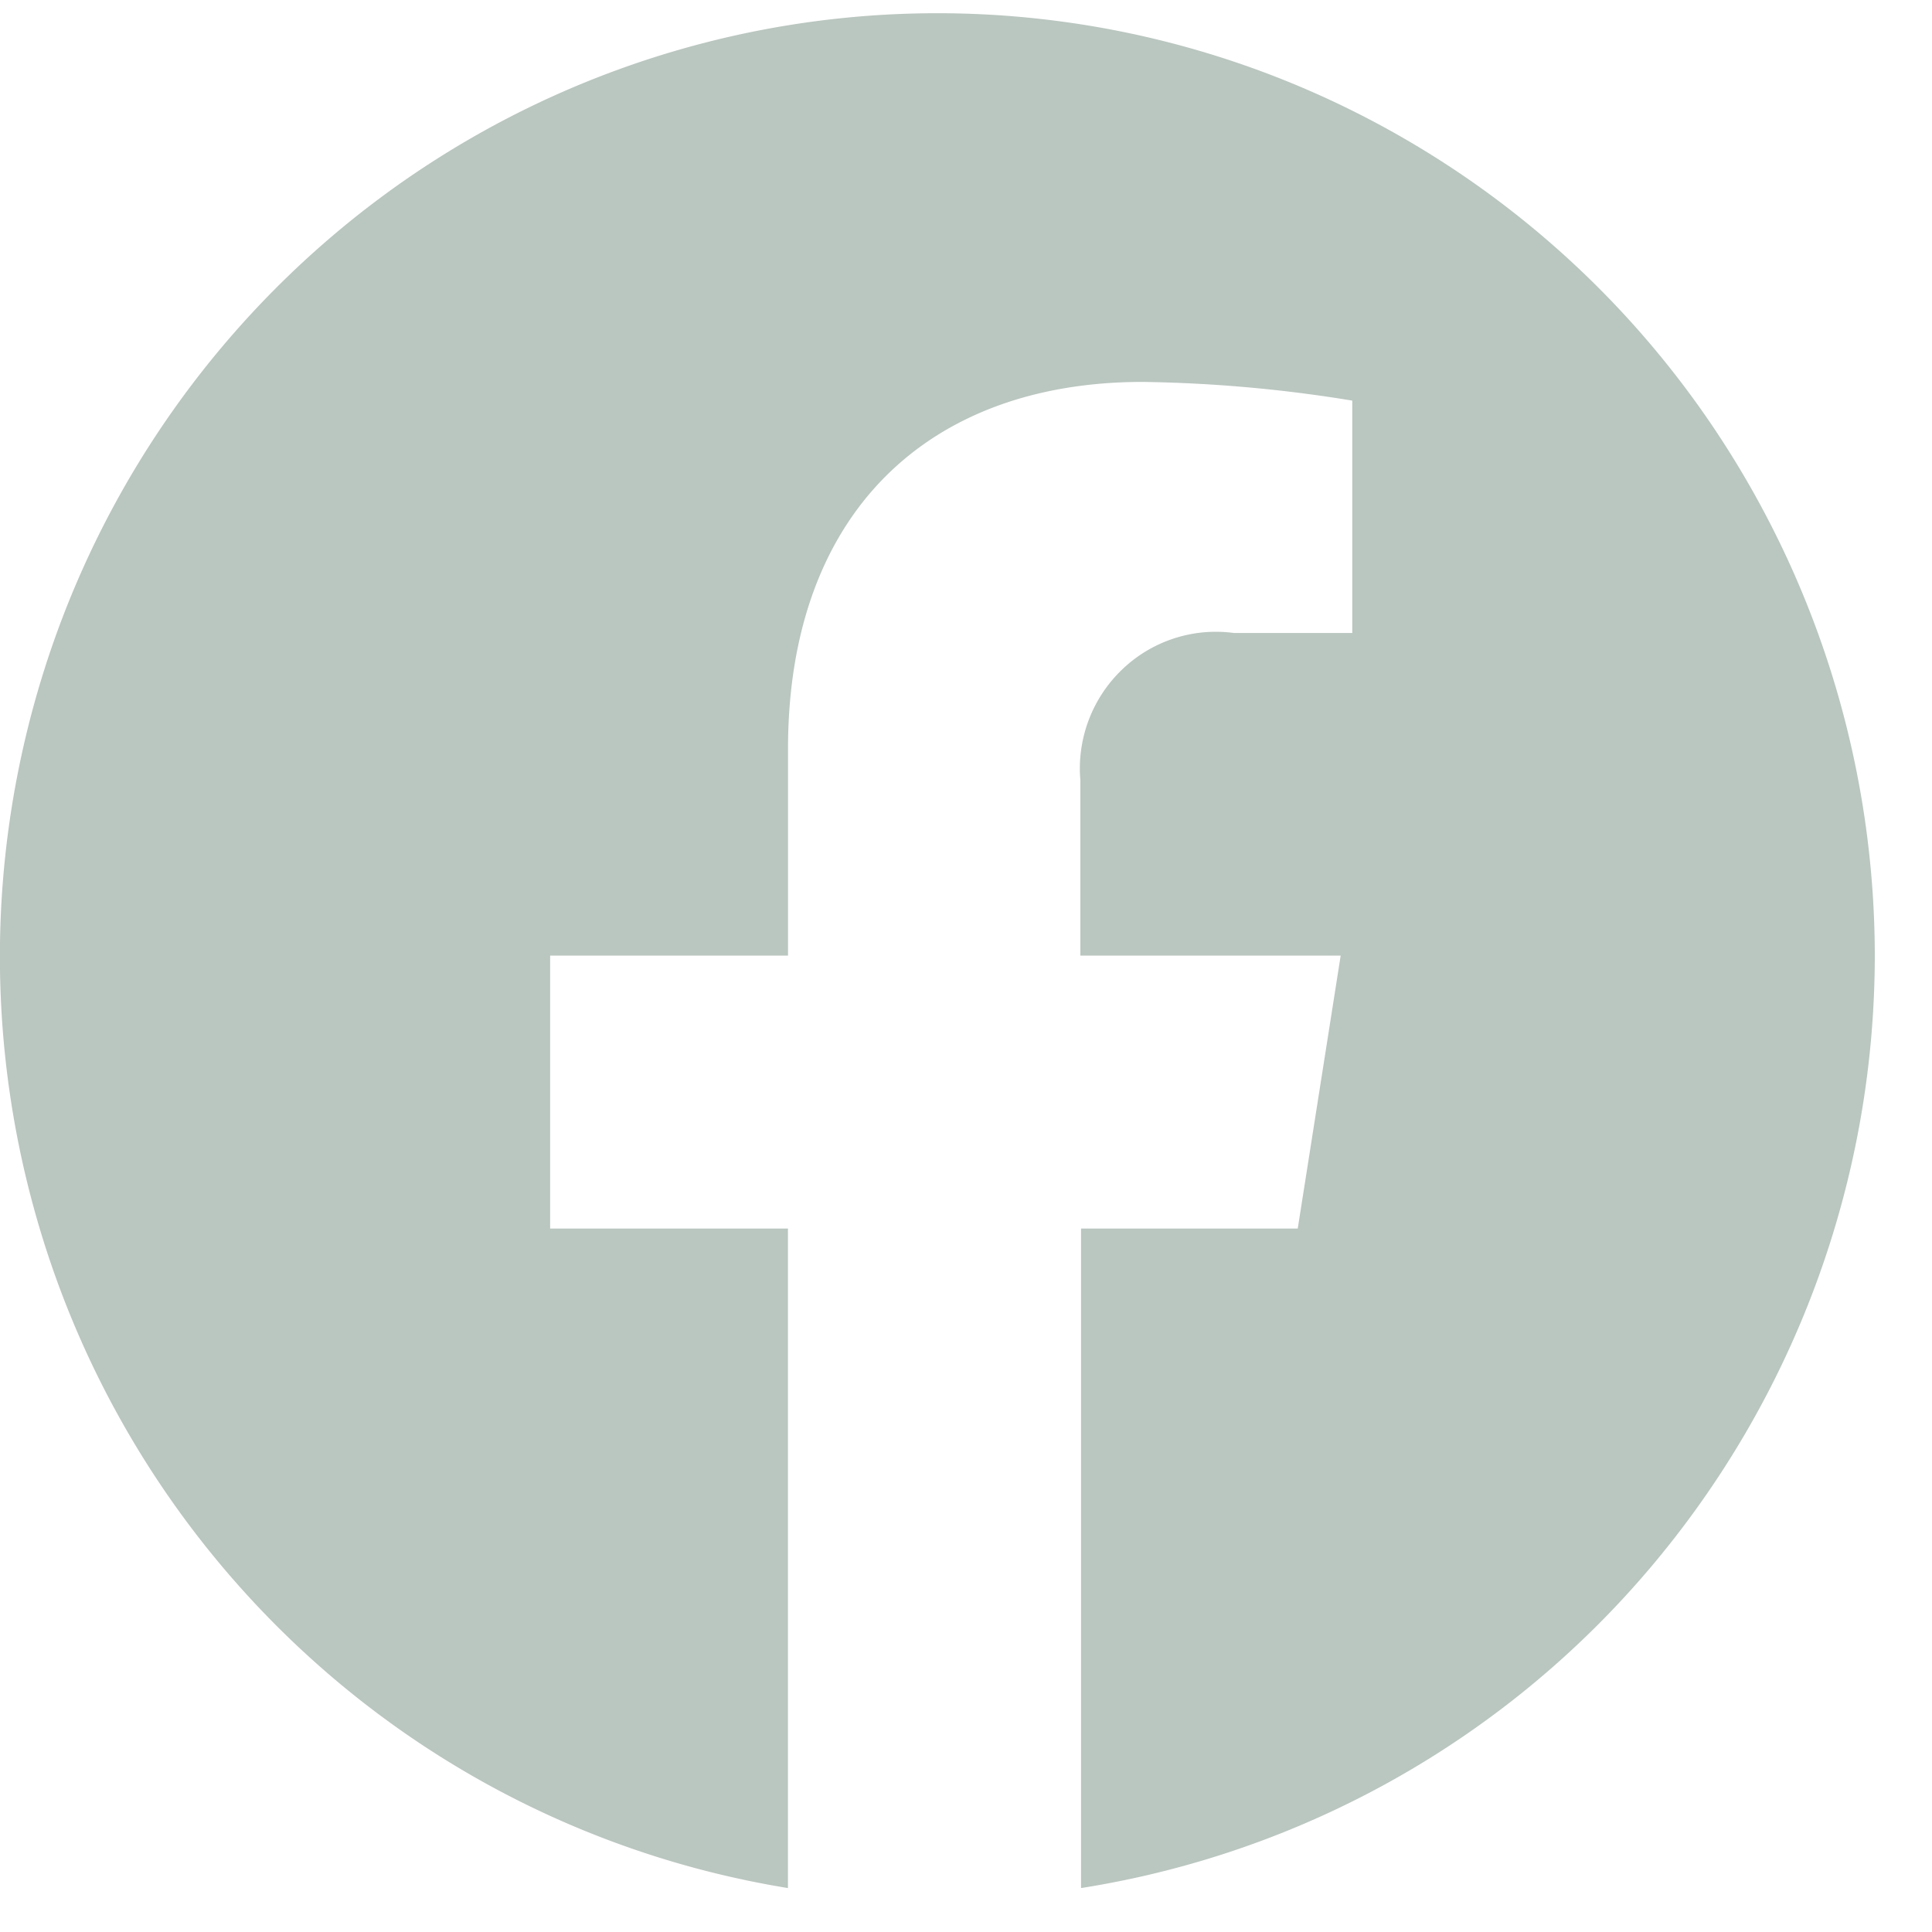 <svg width="31" height="31" viewBox="0 0 31 31" fill="none" xmlns="http://www.w3.org/2000/svg"><path d="M30.082 15.333a15.209 15.209 0 00-2.378-8.152 15.07 15.07 0 00-6.367-5.579 14.955 14.955 0 00-8.35-1.248A14.996 14.996 0 005.282 3.83a15.146 15.146 0 00-4.63 7.105 15.231 15.231 0 00-.096 8.496 15.151 15.151 0 004.465 7.21 15 15 0 007.622 3.654V19.713H8.827v-4.38h3.817V12.02c0-3.79 2.253-5.892 5.69-5.892 1.127.016 2.251.116 3.364.3v3.728h-1.904a2.17 2.17 0 00-1.79.588 2.197 2.197 0 00-.669 1.773v2.816h4.177l-.689 4.38h-3.477v10.582a15.037 15.037 0 009.113-5.115 15.216 15.216 0 003.623-9.847z" fill="#8CA196" fill-opacity=".6"/></svg>